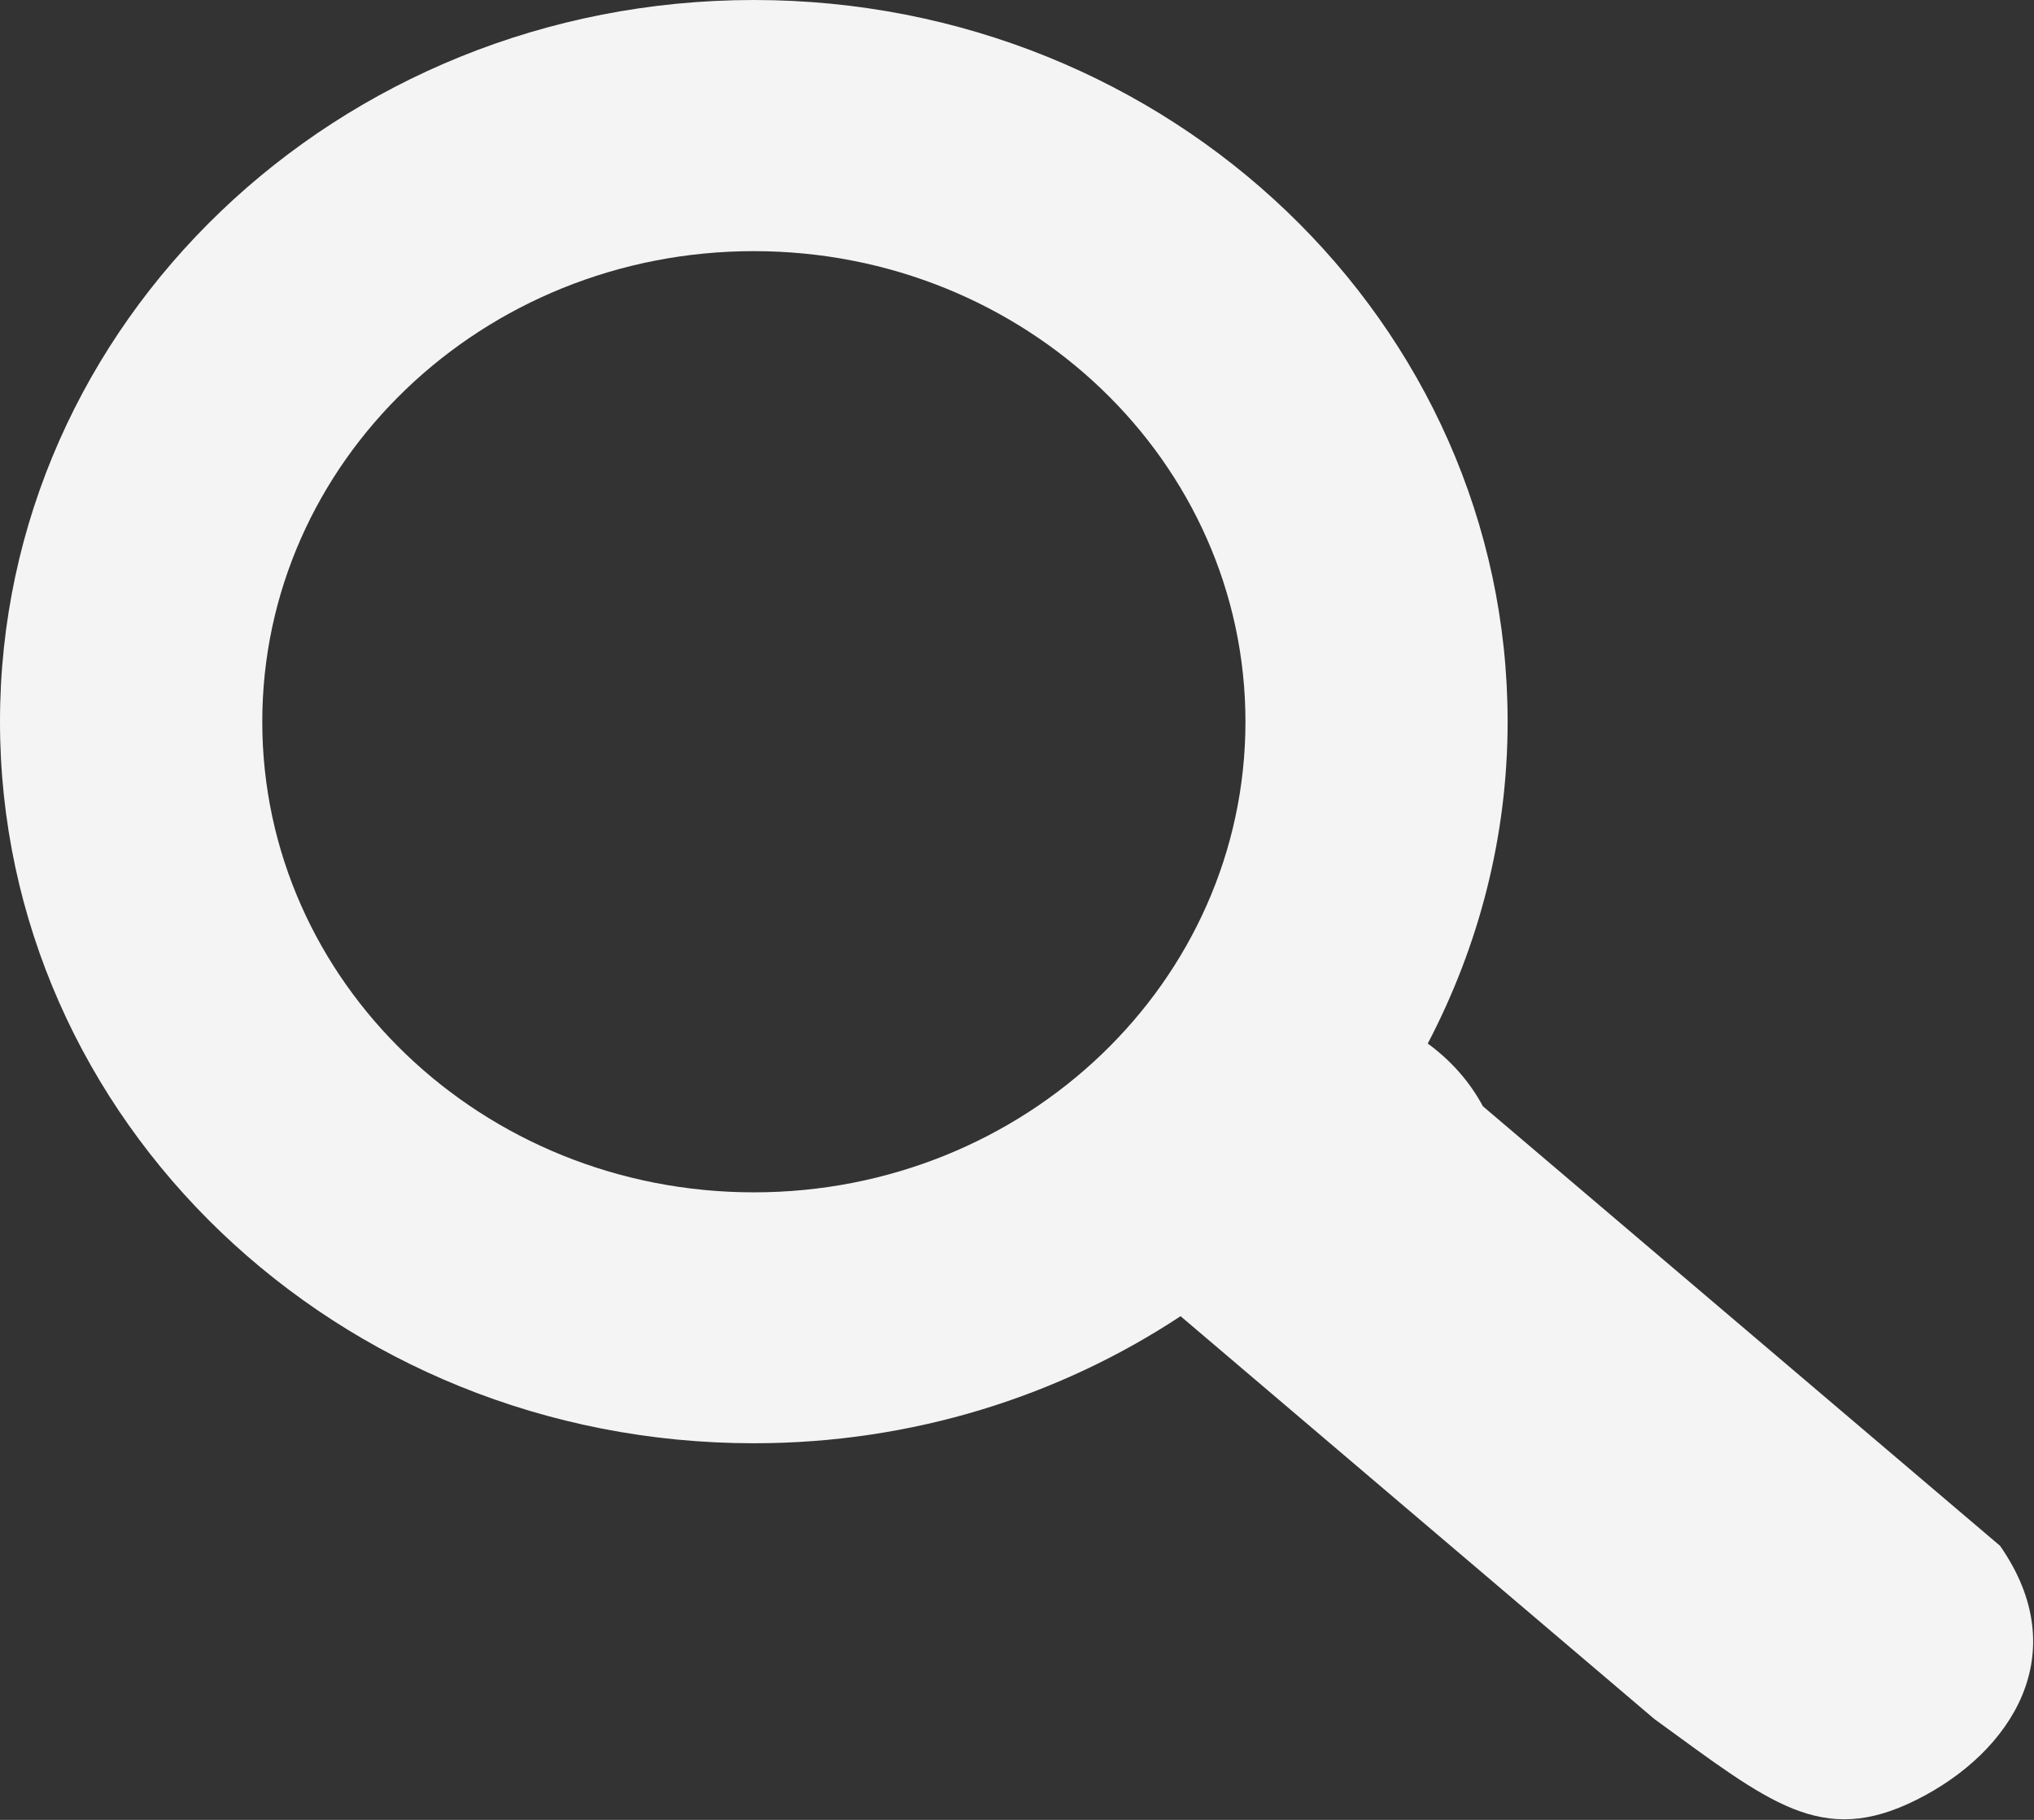 <?xml version="1.0" encoding="iso-8859-1"?>
<!-- Generator: Adobe Illustrator 16.0.0, SVG Export Plug-In . SVG Version: 6.00 Build 0)  -->
<!DOCTYPE svg PUBLIC "-//W3C//DTD SVG 1.1//EN" "http://www.w3.org/Graphics/SVG/1.1/DTD/svg11.dtd">
<svg version="1.1" id="Ellipse_1_1_" xmlns="http://www.w3.org/2000/svg" xmlns:xlink="http://www.w3.org/1999/xlink" x="0px"
	 y="0px" width="19px" height="17px" viewBox="0 0 19 17" style="enable-background:new 0 0 19 17;" xml:space="preserve">
<rect x="0" y="0" width="19" height="17" fill="#333333" stroke="none"/>
<g id="Ellipse_1">
	<g>
		<path style="fill-rule:evenodd;clip-rule:evenodd;fill:#F4F4F4;" d="M18.683,14.44l-4.831-4.106
			c-0.128-0.239-0.307-0.434-0.515-0.586c0.474-0.906,0.746-1.925,0.746-3.007C14.083,3.019,10.93,0,7.042,0
			C3.152,0,0,3.019,0,6.741c0,3.724,3.152,6.741,7.042,6.741c1.48,0,2.852-0.439,3.986-1.187l4.426,3.763
			c1.076,0.781,1.559,1.201,2.45,0.754C18.795,16.366,19.383,15.444,18.683,14.44z M7.042,11.138c-2.537,0-4.592-1.968-4.592-4.396
			c0-2.428,2.056-4.396,4.592-4.396c2.536,0,4.592,1.969,4.592,4.396C11.634,9.17,9.578,11.138,7.042,11.138z"/>
	</g>
</g>
</svg>
